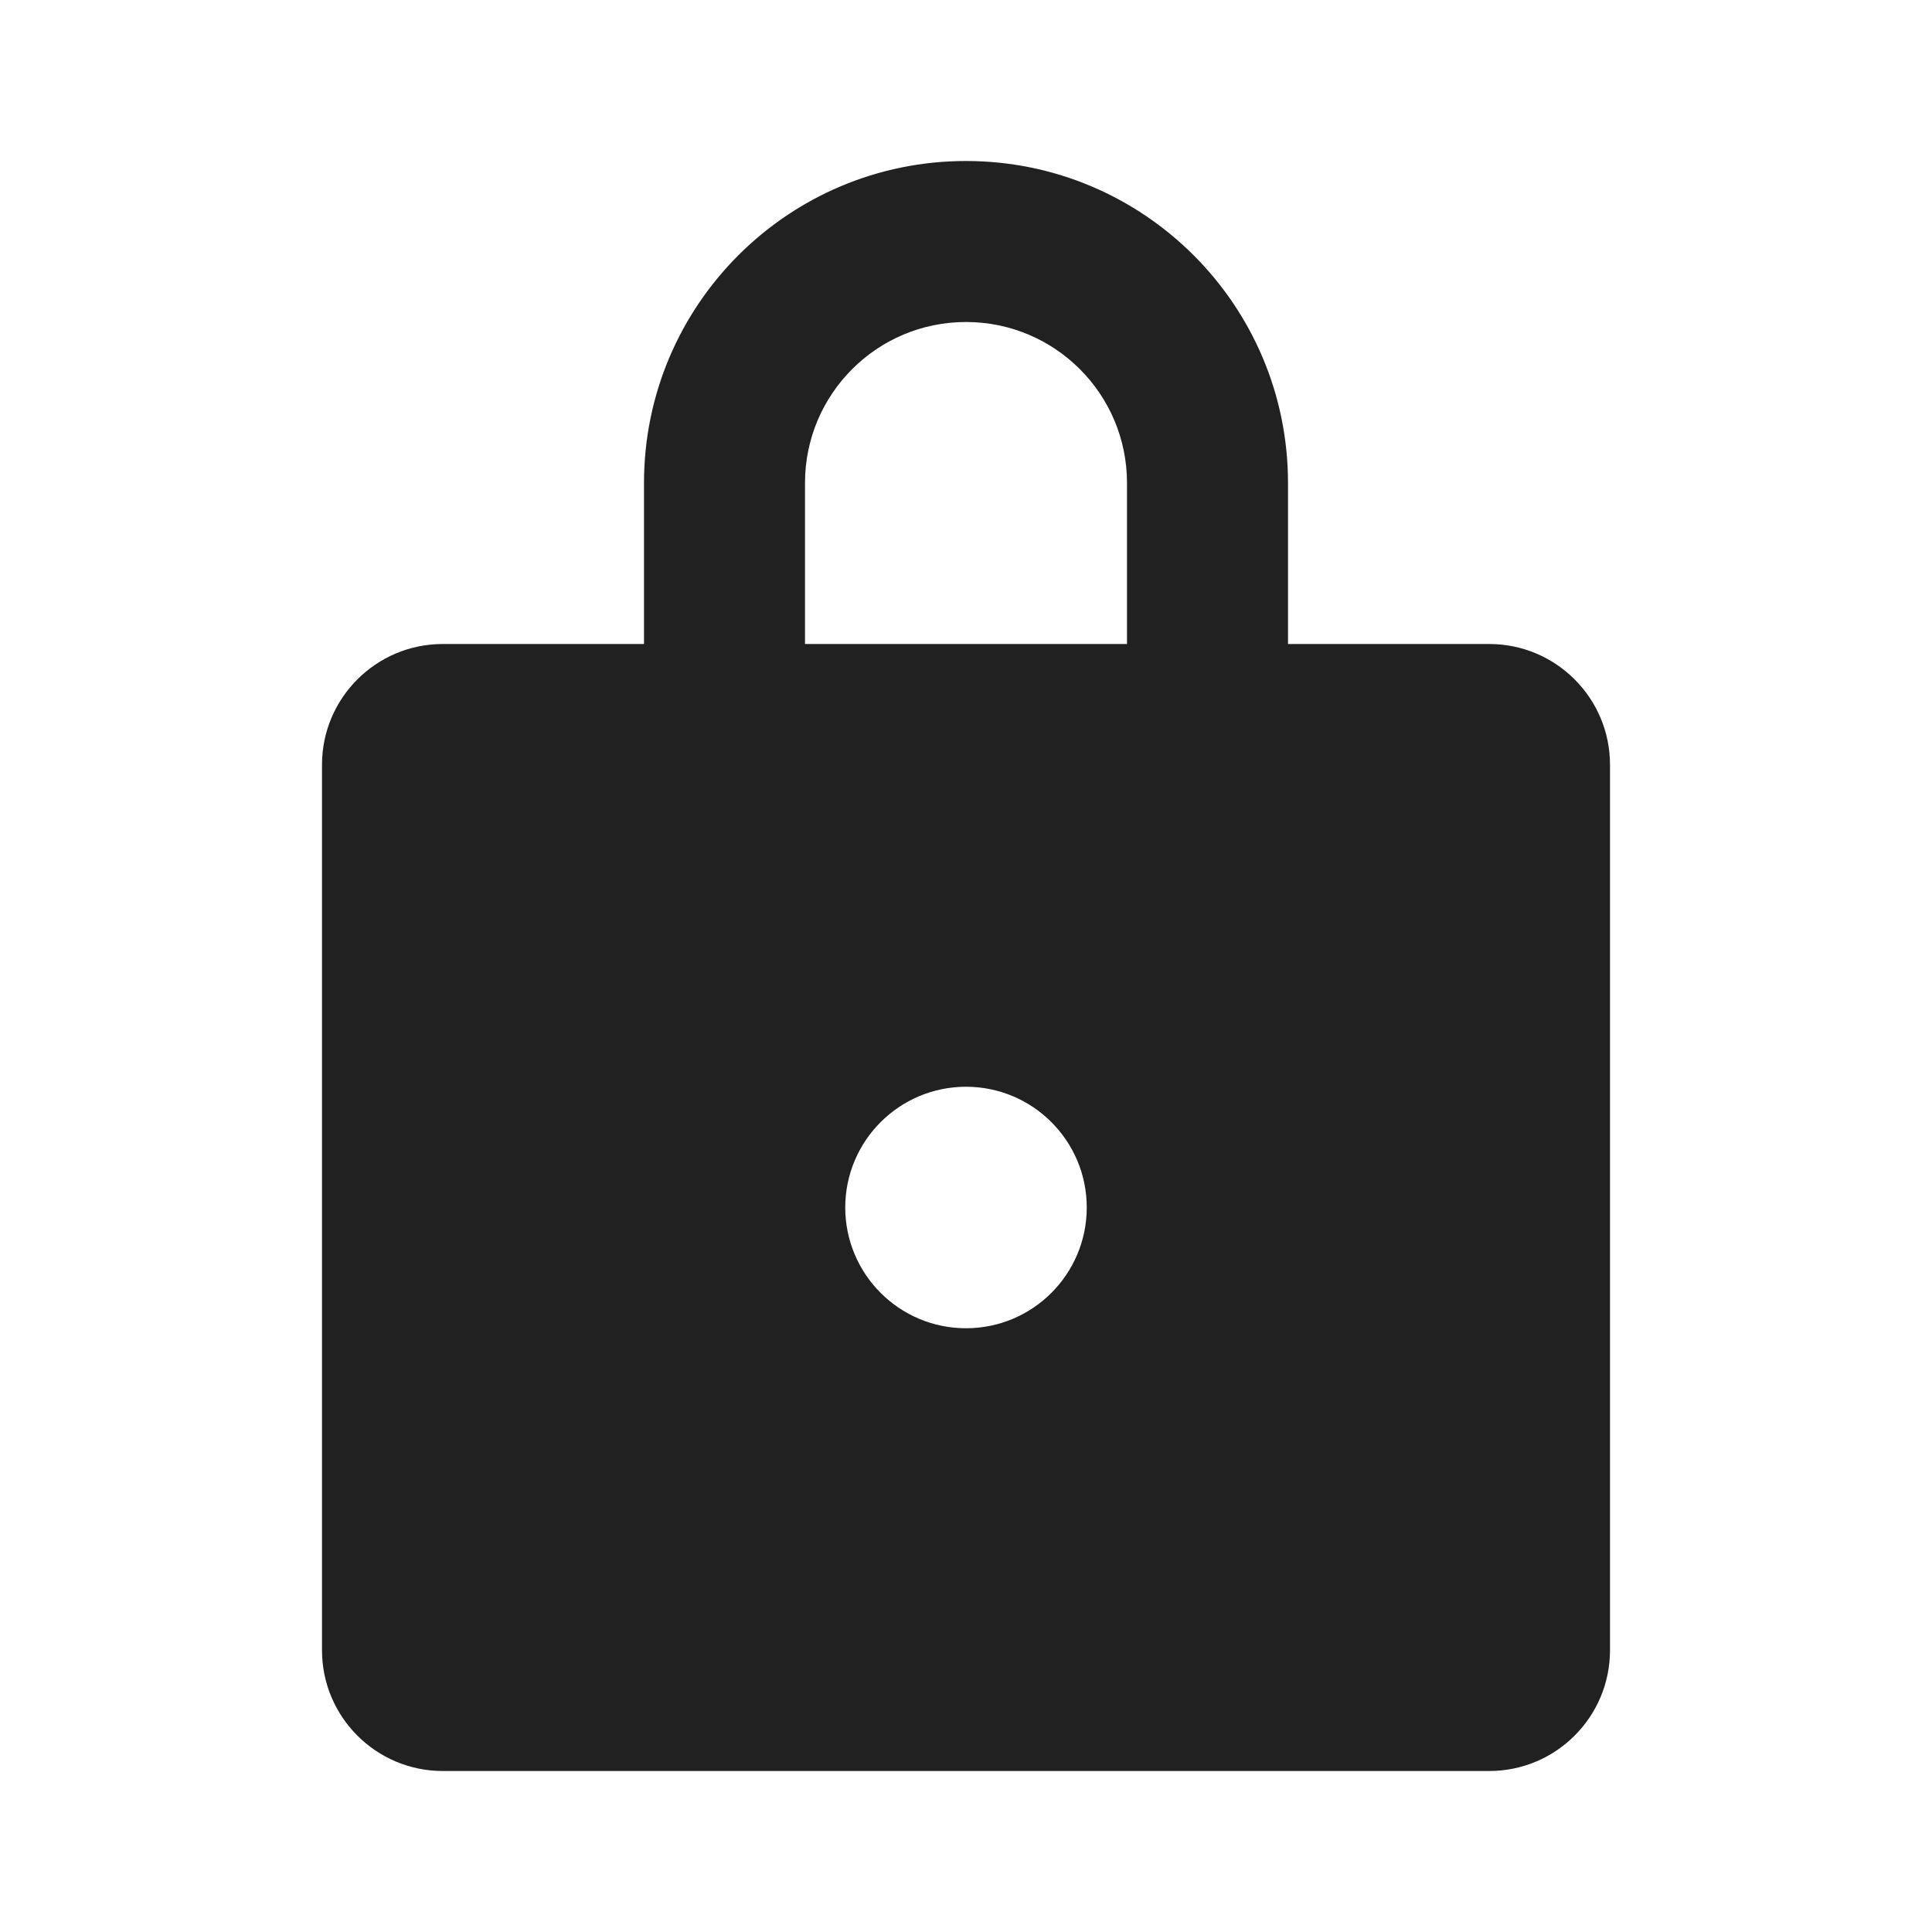 <?xml version="1.0" encoding="UTF-8"?>
<svg width="800px" height="800px" viewBox="0 0 24 24" version="1.1" xmlns="http://www.w3.org/2000/svg" xmlns:xlink="http://www.w3.org/1999/xlink">
    <!-- Скачано с сайта svg4.ru / Downloaded from svg4.ru -->
    <title>ic_fluent_lock_24_filled</title>
    <desc>Created with Sketch.</desc>
    <g id="🔍-Product-Icons" stroke="none" stroke-width="1" fill="none" fill-rule="evenodd">
        <g id="ic_fluent_lock_24_filled" fill="#212121" fill-rule="nonzero">
            <path d="M12,2 C14.209,2 16,3.791 16,6 L16,8 L18.5,8 C19.328,8 20,8.672 20,9.5 L20,20.5 C20,21.328 19.328,22 18.5,22 L5.5,22 C4.672,22 4,21.328 4,20.5 L4,9.5 C4,8.672 4.672,8 5.5,8 L8,8 L8,6 C8,3.791 9.791,2 12,2 Z M12,13.5 C11.172,13.5 10.5,14.172 10.5,15 C10.5,15.828 11.172,16.5 12,16.5 C12.829,16.5 13.5,15.828 13.5,15 C13.5,14.172 12.829,13.5 12,13.5 Z M12,4 C10.895,4 10,4.895 10,6 L10,8 L14,8 L14,6 C14,4.895 13.105,4 12,4 Z" id="🎨-Color">
</path>
        </g>
    </g>
</svg>